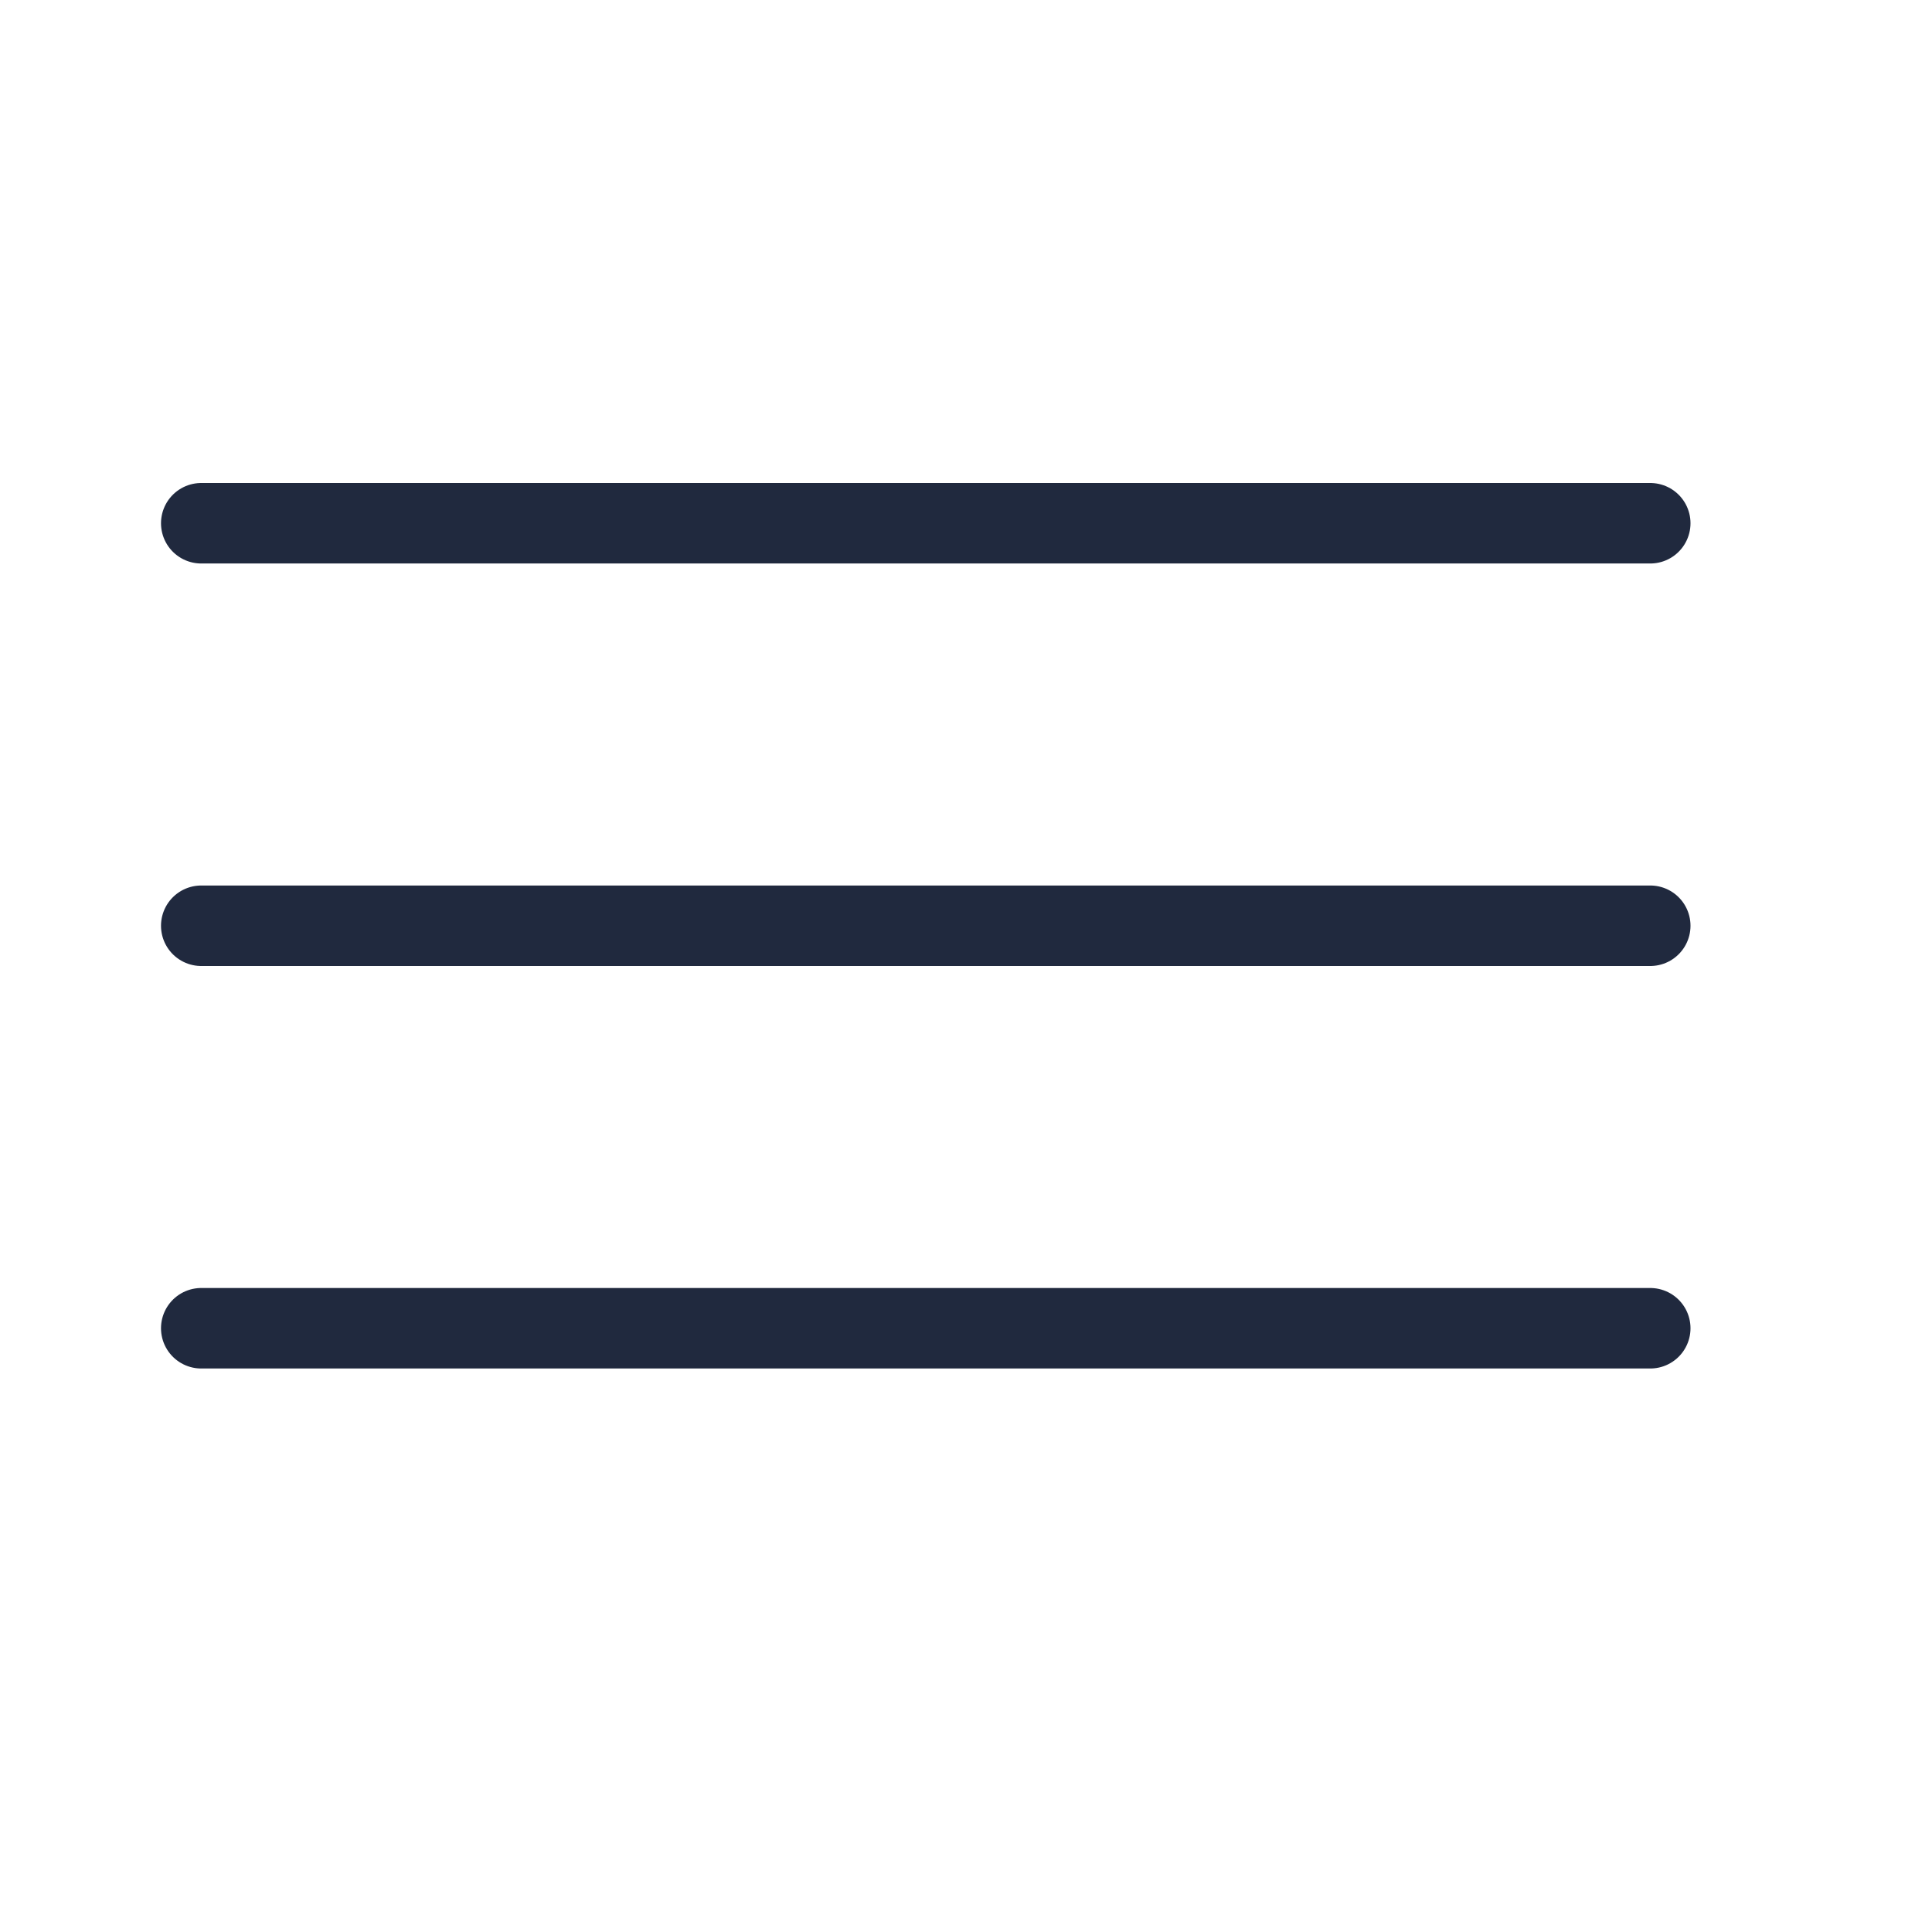 <?xml version="1.0" encoding="UTF-8"?> <svg xmlns="http://www.w3.org/2000/svg" width="24" height="24" viewBox="0 0 24 24" fill="none"><path d="M2.5 6.5H20.5M2.5 11.5H20.5M2.5 16.5H20.5" stroke="#20293E" stroke-linecap="round" stroke-linejoin="round"></path></svg> 